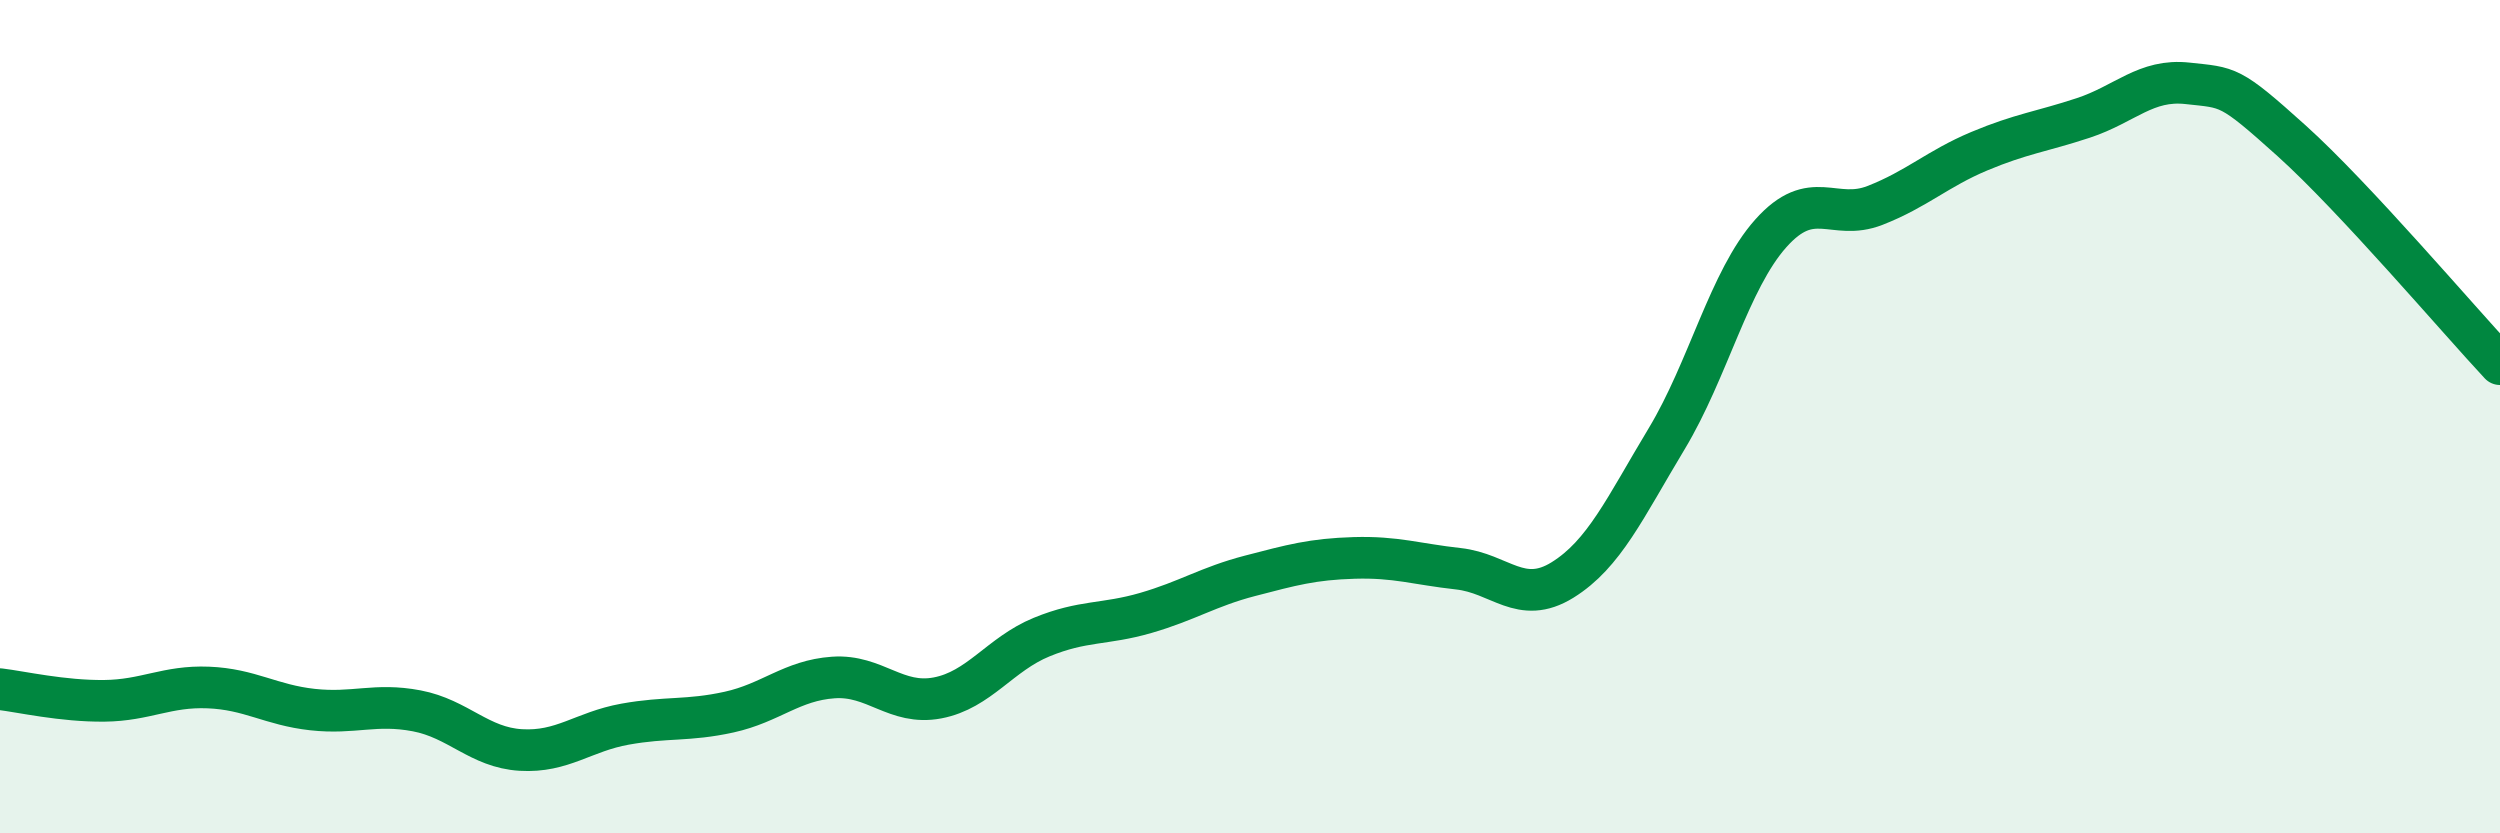
    <svg width="60" height="20" viewBox="0 0 60 20" xmlns="http://www.w3.org/2000/svg">
      <path
        d="M 0,16.54 C 0.5,16.6 1.5,16.83 2.5,16.82 C 3.5,16.81 4,16.46 5,16.5 C 6,16.54 6.5,16.92 7.5,17.03 C 8.5,17.14 9,16.87 10,17.06 C 11,17.25 11.5,17.94 12.5,18 C 13.5,18.06 14,17.56 15,17.38 C 16,17.2 16.5,17.31 17.5,17.09 C 18.5,16.87 19,16.33 20,16.26 C 21,16.19 21.5,16.94 22.5,16.75 C 23.5,16.56 24,15.7 25,15.29 C 26,14.88 26.5,15 27.5,14.71 C 28.5,14.42 29,14.08 30,13.82 C 31,13.56 31.5,13.42 32.5,13.39 C 33.5,13.36 34,13.54 35,13.65 C 36,13.76 36.5,14.54 37.5,13.92 C 38.5,13.3 39,12.19 40,10.53 C 41,8.87 41.5,6.72 42.5,5.6 C 43.5,4.48 44,5.32 45,4.93 C 46,4.54 46.5,4.05 47.5,3.63 C 48.5,3.21 49,3.16 50,2.83 C 51,2.5 51.5,1.89 52.5,2 C 53.5,2.11 53.5,2.03 55,3.38 C 56.5,4.73 59,7.67 60,8.74L60 20L0 20Z"
        fill="#008740"
        opacity="0.1"
        stroke-linecap="round"
        stroke-linejoin="round"
      />
      <path
        d="M 0,16.54 C 0.5,16.6 1.5,16.83 2.5,16.82 C 3.5,16.81 4,16.46 5,16.5 C 6,16.54 6.5,16.92 7.5,17.03 C 8.5,17.14 9,16.87 10,17.06 C 11,17.25 11.5,17.94 12.5,18 C 13.5,18.06 14,17.56 15,17.38 C 16,17.2 16.5,17.31 17.5,17.09 C 18.5,16.87 19,16.33 20,16.26 C 21,16.19 21.5,16.94 22.5,16.75 C 23.5,16.56 24,15.7 25,15.29 C 26,14.88 26.5,15 27.5,14.71 C 28.5,14.42 29,14.08 30,13.82 C 31,13.56 31.5,13.42 32.5,13.39 C 33.5,13.36 34,13.54 35,13.65 C 36,13.76 36.5,14.54 37.5,13.92 C 38.5,13.3 39,12.19 40,10.53 C 41,8.87 41.5,6.72 42.5,5.6 C 43.5,4.48 44,5.32 45,4.93 C 46,4.54 46.5,4.05 47.5,3.63 C 48.5,3.21 49,3.16 50,2.83 C 51,2.5 51.5,1.89 52.5,2 C 53.5,2.11 53.5,2.03 55,3.38 C 56.5,4.73 59,7.67 60,8.74"
        stroke="#008740"
        stroke-width="1"
        fill="none"
        stroke-linecap="round"
        stroke-linejoin="round"
      />
    </svg>
  